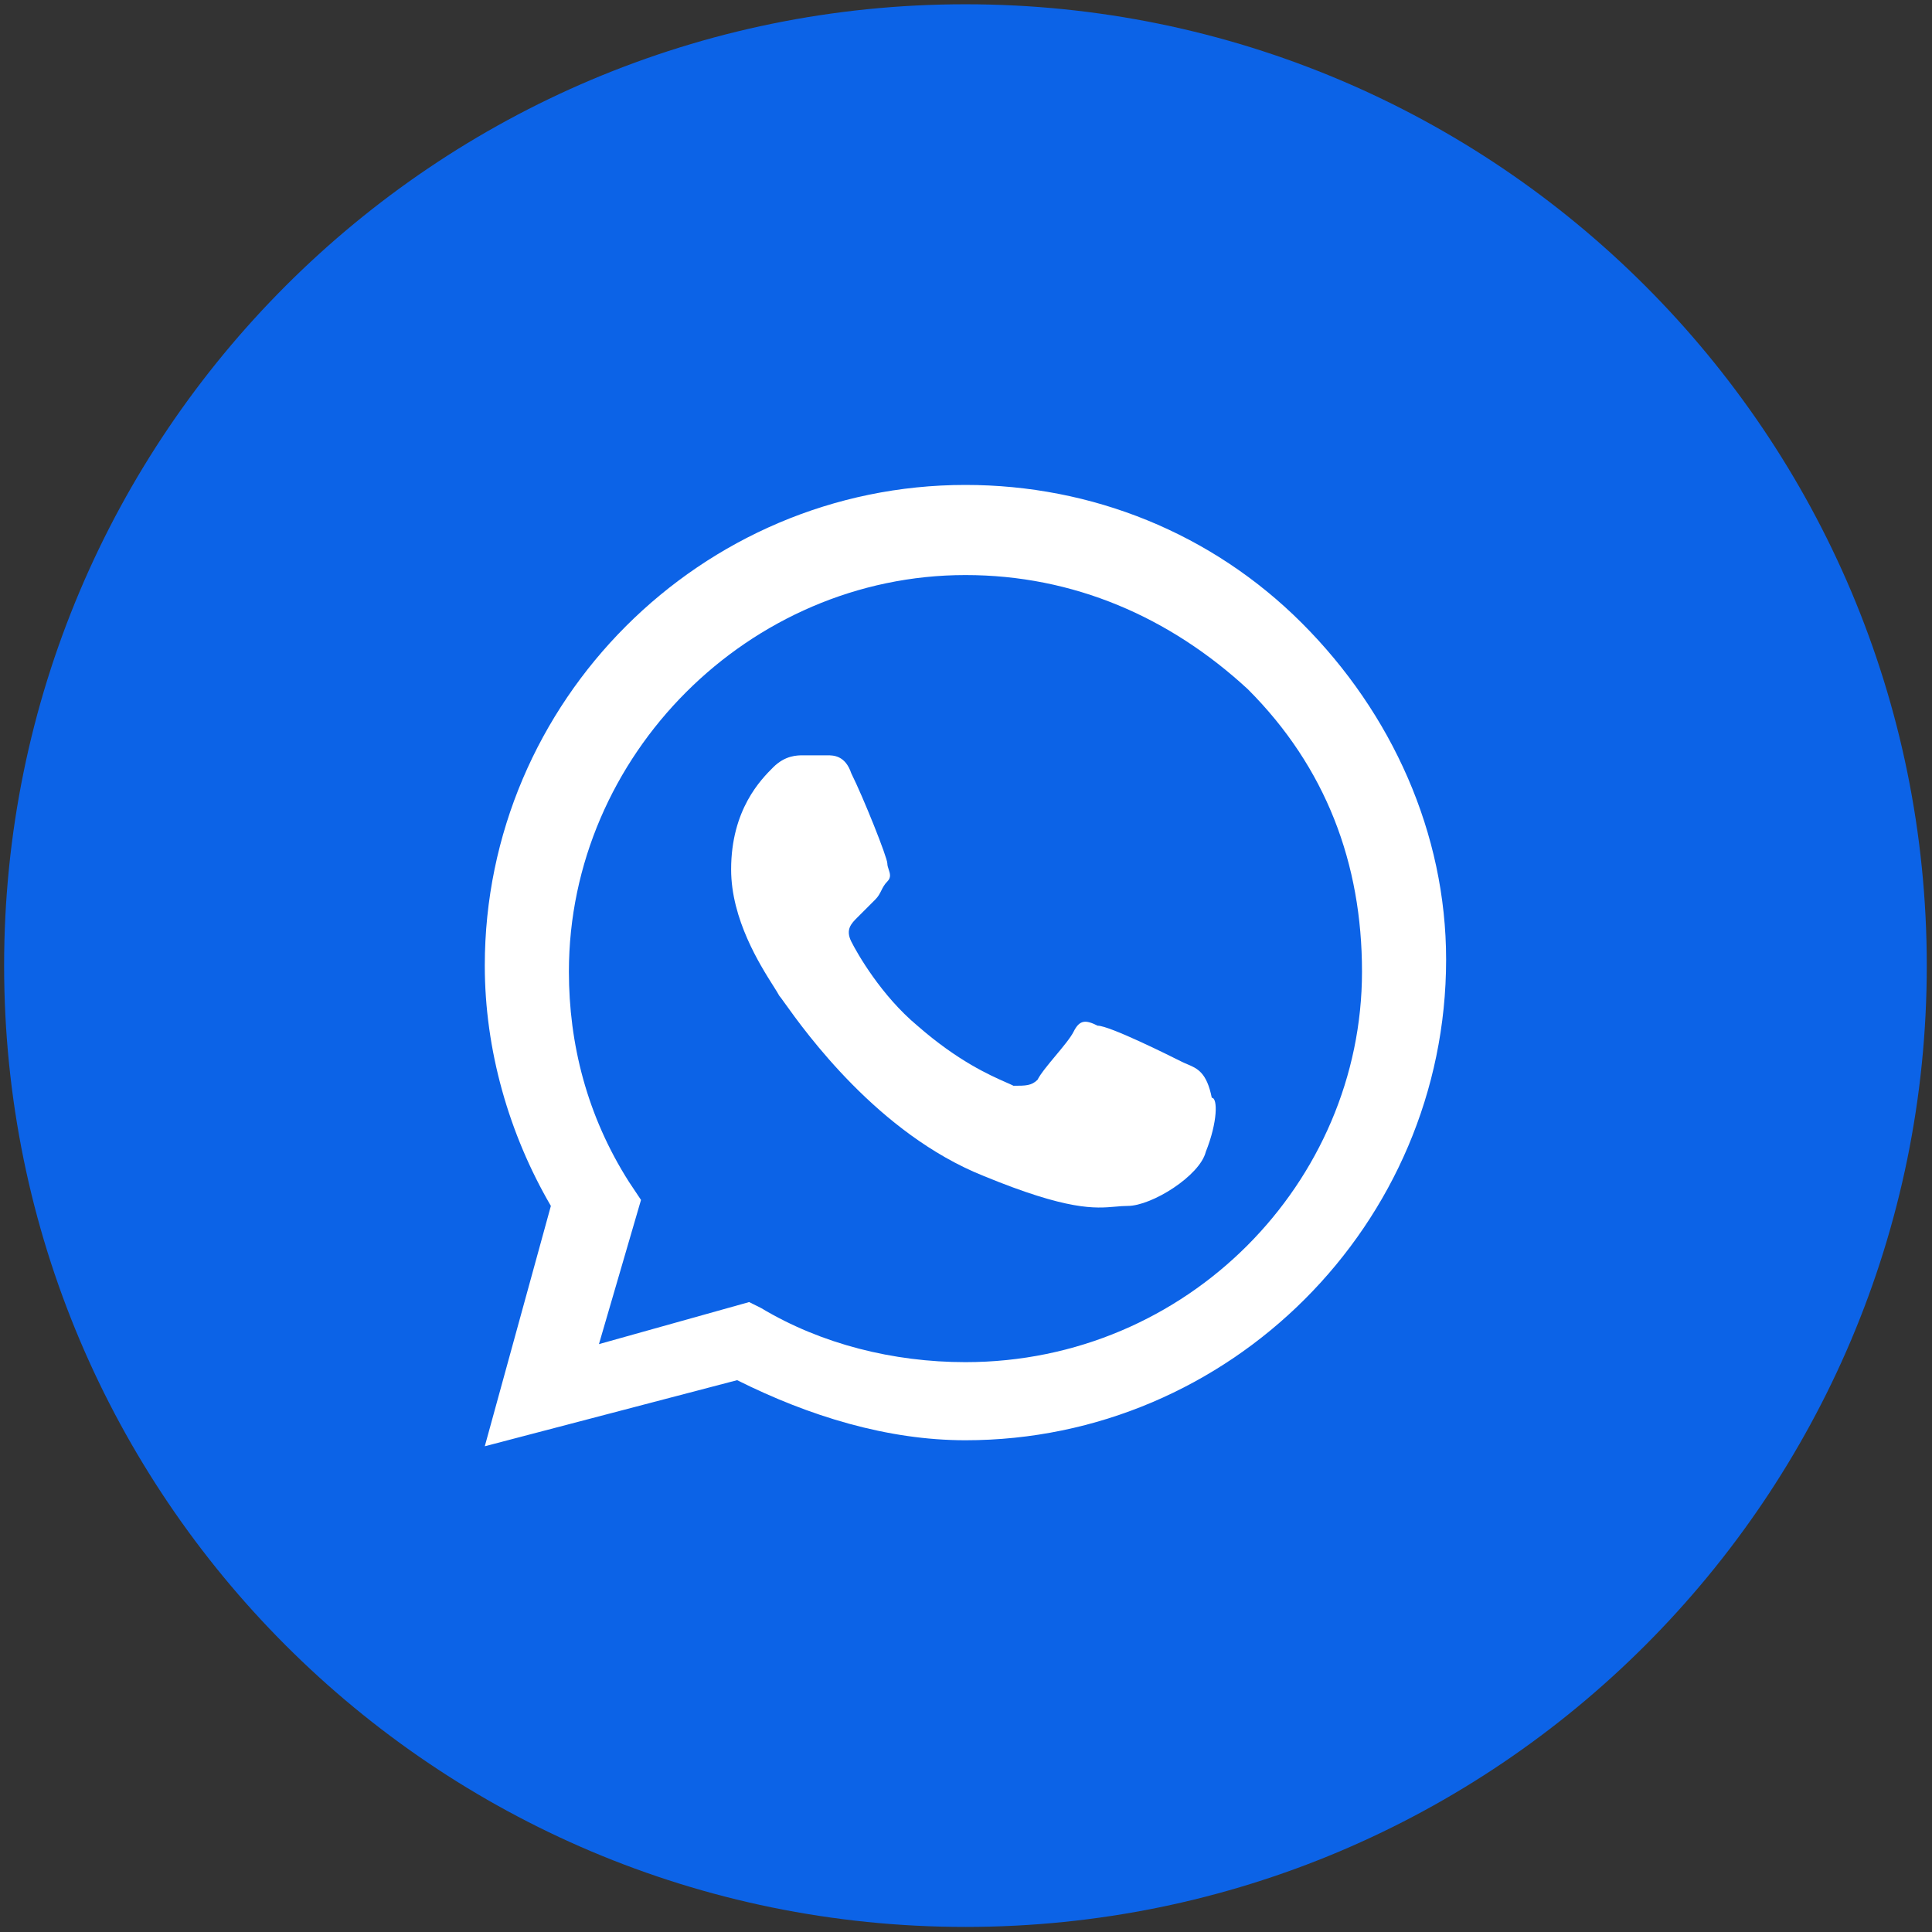 <?xml version="1.0" encoding="UTF-8"?> <svg xmlns="http://www.w3.org/2000/svg" width="304" height="304" viewBox="0 0 304 304" fill="none"><rect x="0" y="0" width="304" height="304" fill="#333333" stroke="none"/><circle cx="151.917" cy="151.941" r="146.305" fill="white"></circle><path fill-rule="evenodd" clip-rule="evenodd" d="M119.77 205.825C129.224 211.497 140.569 214.334 151.913 214.334C186.893 214.334 214.31 185.971 214.31 152.882C214.31 135.865 208.638 120.738 196.348 108.448C184.057 97.103 168.931 90.485 151.913 90.485C117.879 90.485 89.516 118.848 89.516 152.882C89.516 164.227 92.353 175.572 98.971 185.971L100.862 188.808L94.244 211.497L117.879 204.88L119.77 205.825ZM172.712 161.391C174.603 161.391 184.057 166.118 185.948 167.063C186.242 167.211 186.537 167.335 186.828 167.458C188.405 168.123 189.877 168.745 190.675 172.736C191.62 172.736 191.62 176.517 189.73 181.244C188.784 185.026 181.221 189.753 177.439 189.753C176.799 189.753 176.185 189.807 175.53 189.865C172.317 190.149 168.098 190.523 154.749 185.026C138.182 178.399 126.695 162.335 123.469 157.825C123.014 157.187 122.723 156.781 122.606 156.664C122.445 156.342 122.119 155.828 121.69 155.151C119.599 151.848 115.043 144.655 115.043 136.81C115.043 127.356 119.769 122.629 121.66 120.738C123.551 118.848 125.442 118.848 126.387 118.848H130.169C131.115 118.848 133.005 118.848 133.951 121.684C135.842 125.465 139.623 134.919 139.623 135.865C139.623 136.18 139.728 136.495 139.833 136.81C140.043 137.441 140.253 138.071 139.623 138.701C139.15 139.174 138.914 139.647 138.678 140.119C138.441 140.592 138.205 141.065 137.732 141.537L134.896 144.374C133.951 145.319 133.005 146.264 133.951 148.155C134.896 150.046 138.678 156.664 144.35 161.391C150.733 166.976 155.769 169.194 158.322 170.319C158.794 170.527 159.181 170.697 159.477 170.845C161.367 170.845 162.313 170.845 163.258 169.9C163.731 168.954 164.913 167.536 166.094 166.118C167.276 164.7 168.458 163.282 168.931 162.336C169.876 160.445 170.822 160.445 172.712 161.391Z" fill="#0C63E7"></path><path fill-rule="evenodd" clip-rule="evenodd" d="M0.648 151.937C0.648 68.395 68.372 0.672 151.913 0.672C235.455 0.672 303.178 68.395 303.178 151.937C303.178 235.478 235.455 303.202 151.913 303.202C68.372 303.202 0.648 235.478 0.648 151.937ZM151.913 76.304C171.767 76.304 190.675 83.868 204.856 98.049C219.037 112.23 227.546 131.138 227.546 150.991C227.546 192.589 193.511 226.624 151.913 226.624C139.623 226.624 127.333 222.842 115.988 217.17L76.281 227.569L86.68 189.753C80.063 178.408 76.281 165.173 76.281 151.937C76.281 110.339 110.316 76.304 151.913 76.304Z" fill="#0C63E7"></path></svg> 